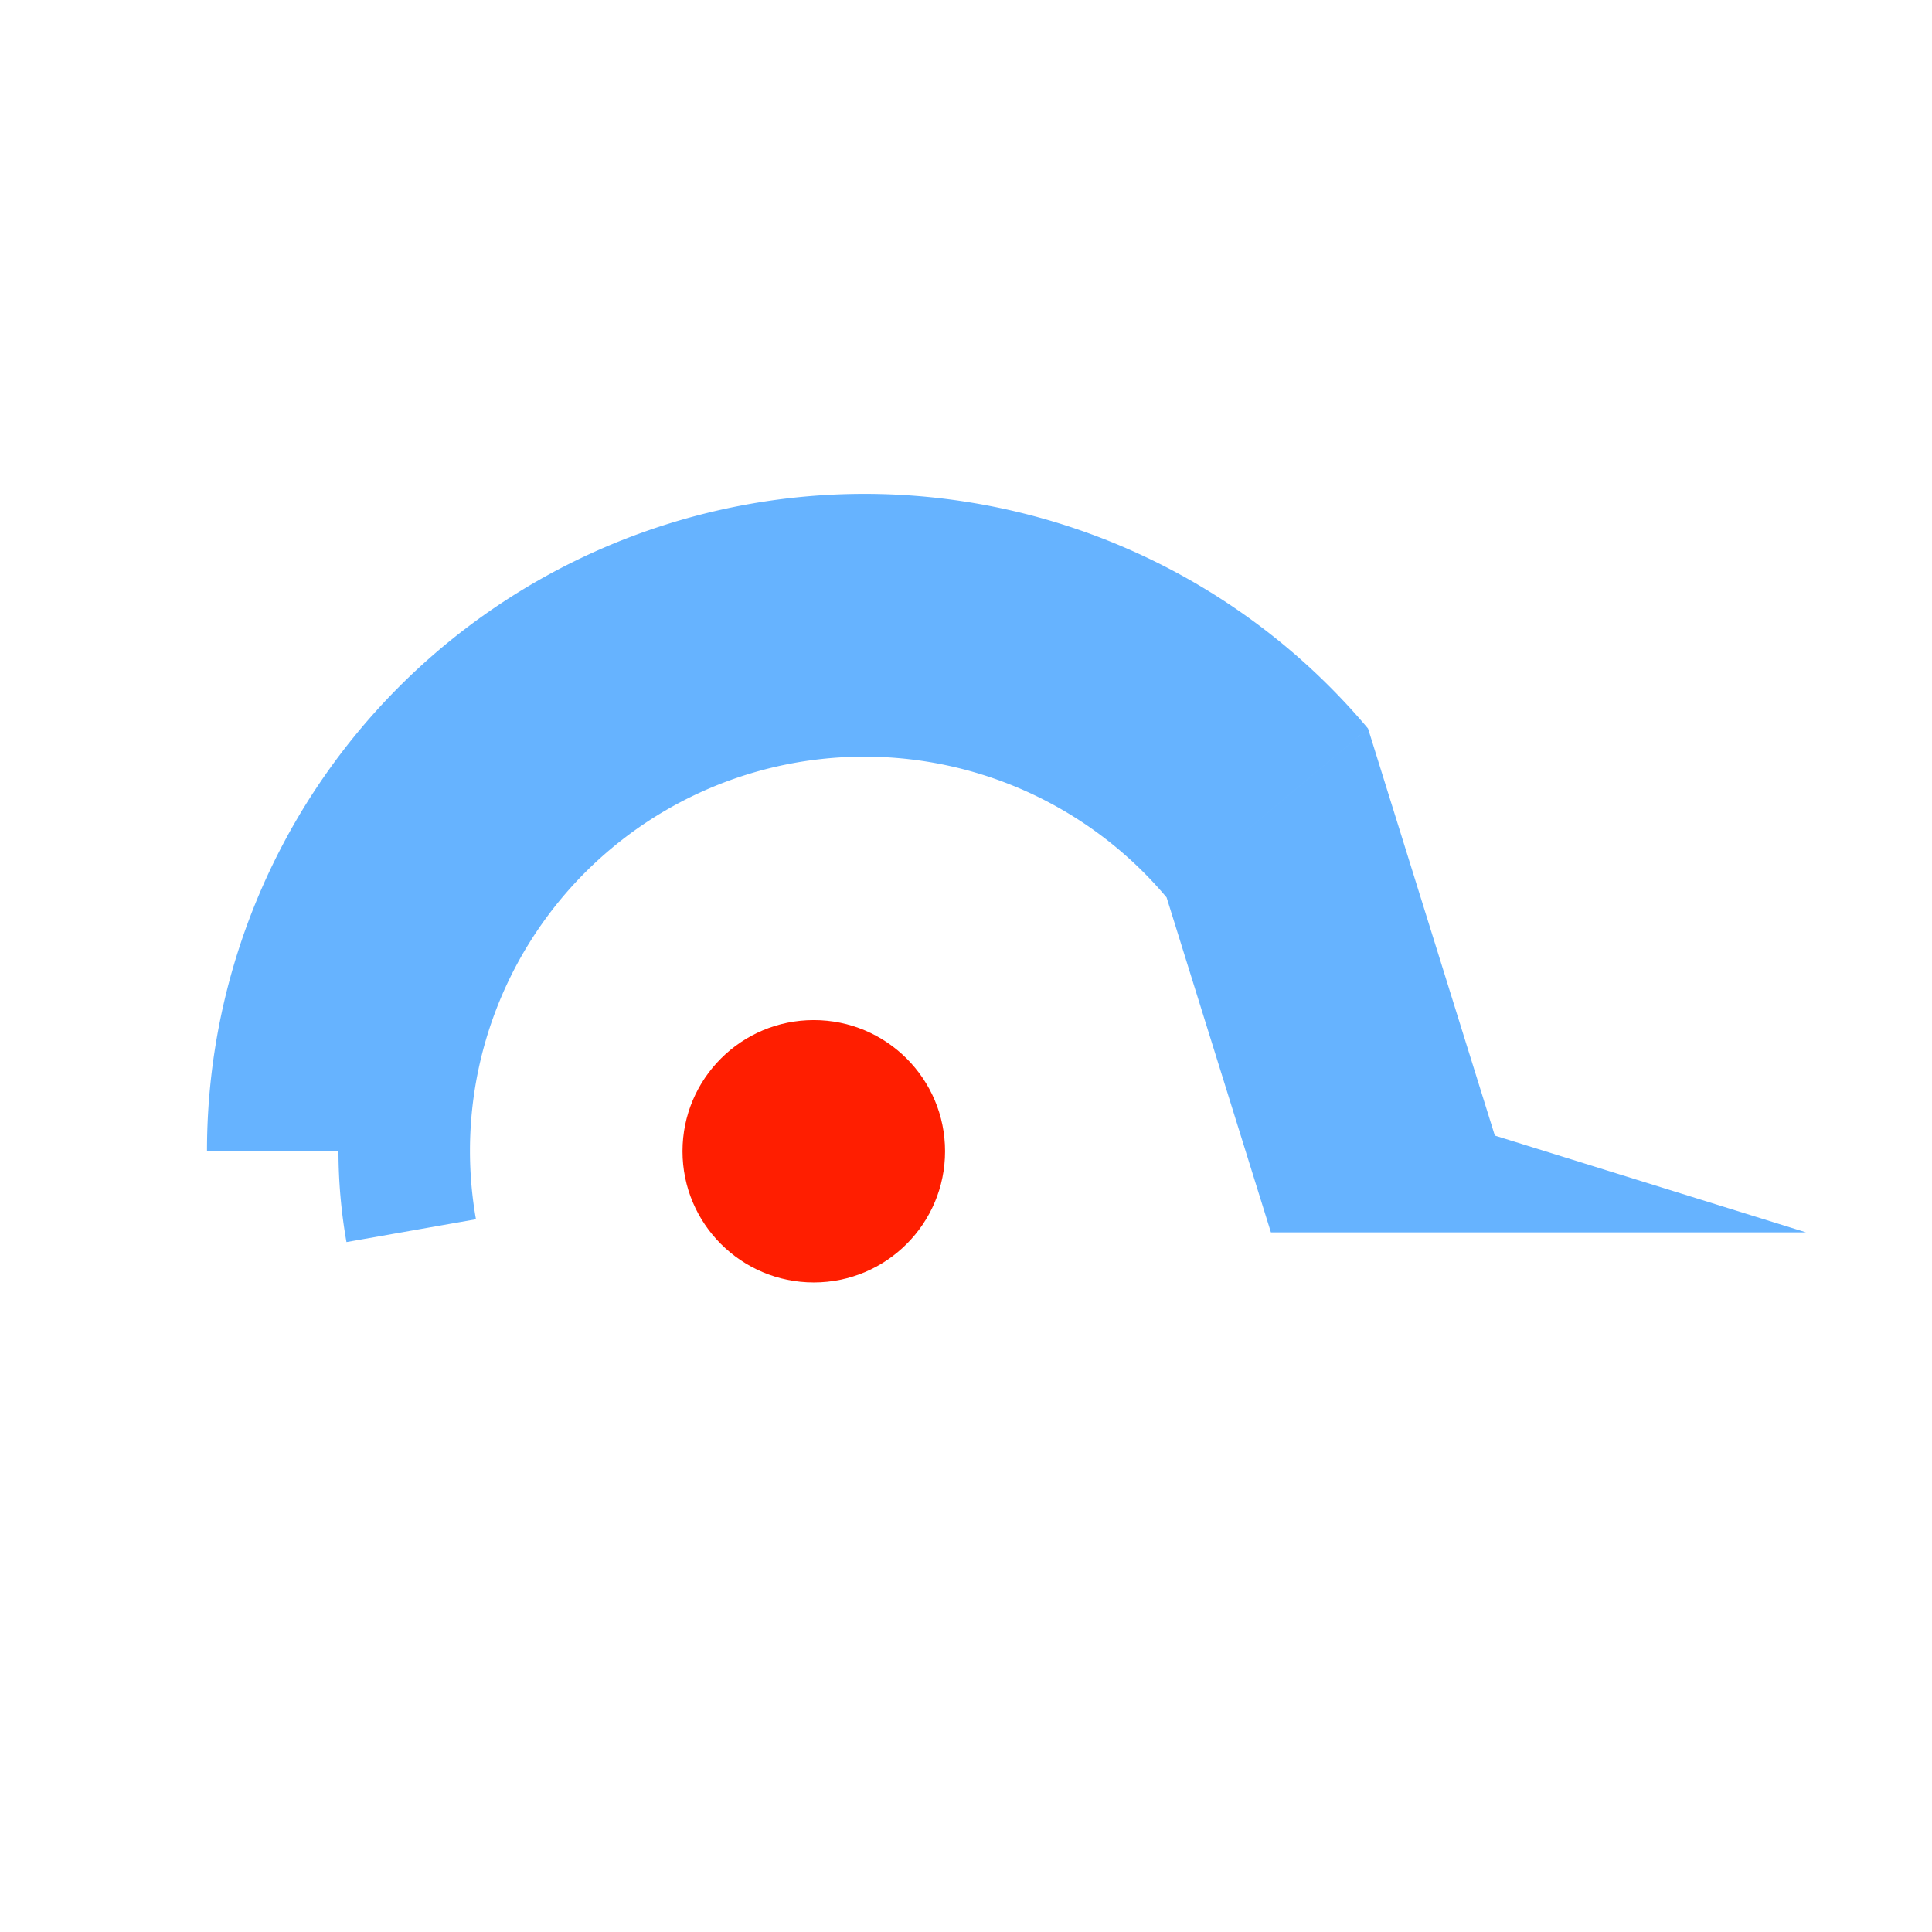 <?xml version="1.0" encoding="UTF-8" standalone="no"?>
<svg
   xmlns:dc="http://purl.org/dc/elements/1.1/"
   xmlns:cc="http://creativecommons.org/ns#"
   xmlns:rdf="http://www.w3.org/1999/02/22-rdf-syntax-ns#"
   xmlns:svg="http://www.w3.org/2000/svg"
   xmlns="http://www.w3.org/2000/svg"
   xmlns:xlink="http://www.w3.org/1999/xlink"
   xmlns:sodipodi="http://sodipodi.sourceforge.net/DTD/sodipodi-0.dtd"
   xmlns:inkscape="http://www.inkscape.org/namespaces/inkscape"
   width="500mm"
   height="500mm"
   viewBox="0 0 500 500"
   version="1.1"
   id="svg8"
   inkscape:version="1.0beta1 (32d4812, 2019-09-19)"
   sodipodi:docname="mavibhp_logo.svg">
  <defs
     id="defs2">
    <linearGradient
       id="linearGradient31821"
       inkscape:collect="always">
      <stop
         id="stop31817"
         offset="0"
         style="stop-color:#ffd2cc;stop-opacity:1" />
      <stop
         style="stop-color:#ff6652;stop-opacity:1"
         offset="0.5"
         id="stop31825" />
      <stop
         id="stop31819"
         offset="1"
         style="stop-color:#ff1e00;stop-opacity:1" />
    </linearGradient>
    <linearGradient
       id="linearGradient31781"
       inkscape:collect="always">
      <stop
         id="stop31777"
         offset="0"
         style="stop-color:#66b3ff;stop-opacity:1;" />
      <stop
         style="stop-color:#77b3ee;stop-opacity:0.8"
         offset="0.587"
         id="stop31789" />
      <stop
         style="stop-color:#0067cc;stop-opacity:0.54"
         offset="0.716"
         id="stop31785" />
      <stop
         id="stop31779"
         offset="1"
         style="stop-color:#66b3ff;stop-opacity:0.72" />
    </linearGradient>
    <radialGradient
       gradientUnits="userSpaceOnUse"
       gradientTransform="matrix(0.548,-0.548,0.55,0.55,-112.445,208.394)"
       r="206.661"
       fy="377.632"
       fx="215.392"
       cy="377.632"
       cx="215.392"
       id="radialGradient31787"
       xlink:href="#linearGradient31781"
       inkscape:collect="always" />
    <radialGradient
       gradientUnits="userSpaceOnUse"
       gradientTransform="matrix(0.143,0.891,-0.987,0.158,456.93,62.715)"
       r="33.986"
       fy="285.298"
       fx="207.33"
       cy="285.298"
       cx="207.33"
       id="radialGradient31823"
       xlink:href="#linearGradient31821"
       inkscape:collect="always" />
  </defs>
  <sodipodi:namedview
     inkscape:snap-object-midpoints="true"
     inkscape:snap-center="true"
     id="base"
     pagecolor="#ffffff"
     bordercolor="#666666"
     borderopacity="1.0"
     inkscape:pageopacity="0.0"
     inkscape:pageshadow="2"
     inkscape:zoom="0.28889345"
     inkscape:cx="839.88692"
     inkscape:cy="1105.0309"
     inkscape:document-units="mm"
     inkscape:current-layer="layer1"
     inkscape:document-rotation="0"
     showgrid="false"
     showborder="false"
     inkscape:window-width="1440"
     inkscape:window-height="773"
     inkscape:window-x="0"
     inkscape:window-y="25"
     inkscape:window-maximized="0" />
  <g
     inkscape:label="Warstwa 1"
     inkscape:groupmode="layer"
     id="layer1"
     transform="translate(167.715,109.879)">
    <rect
       style="fill:none;stroke-width:0.25;stroke-linecap:square"
       id="rect1752"
       width="500"
       height="500"
       x="-167.715"
       y="-109.879" />
    <g
       id="g4063-4-8-2"
       style="opacity:1;fill:#ffffff;stroke-width:1.472;stop-opacity:1"
       transform="matrix(1.359,0,0,1.358,-8279.616,259.956)">
      <circle
         style="fill:#ff1e00;fill-opacity:1;stroke-width:26.491;stroke-opacity:0.4"
         id="circle4059-8-6-2"
         cx="6123.994"
         cy="-52.939"
         r="25" />
      <path
         inkscape:connector-curvature="0"
         id="path4061-3-2-7"
         style="fill:#66b3ff;fill-opacity:1;stroke:none;stroke-width:1.472px;stroke-linecap:butt;stroke-linejoin:miter;stroke-opacity:1"
         d="m 23145.389,-672.525 a 472.441,472.441 0 0 0 -161.168,28.492 472.441,472.441 0 0 0 -310.858,443.949 h 94.489 a 377.953,377.953 0 0 0 5.742,65.631 l 93.052,-16.408 a 283.465,283.465 0 0 1 -4.306,-49.223 283.465,283.465 0 0 1 163.668,-256.906 283.465,283.465 0 0 1 336.943,74.699 l 144.764,-121.473 a 472.441,472.441 0 0 0 -362.326,-168.762 z m 217.562,290.234 74.967,240.857 h 91.289 v 0.002 h 293.283 l -223.664,-69.615 -91.107,-292.715 z"
         transform="scale(0.265)" />
    </g>
  </g>
  <g
     style="display:none"
     inkscape:label="cienie"
     id="layer2"
     inkscape:groupmode="layer">
    <path
       d="M 213.119,128.118 A 169.929,169.803 0 0 0 155.149,138.358 169.929,169.803 0 0 0 43.339,297.921 h 33.986 a 135.943,135.843 0 0 0 2.065,23.589 l 33.469,-5.897 a 101.958,101.882 0 0 1 -1.549,-17.691 101.958,101.882 0 0 1 58.869,-92.336 101.958,101.882 0 0 1 121.193,26.848 l 52.069,-43.659 A 169.929,169.803 0 0 0 213.119,128.118 Z m 78.254,104.315 26.964,86.568 h 32.835 v 8e-4 h 105.489 l -80.448,-25.021 -32.77,-105.207 z"
       style="opacity:1;fill:url(#radialGradient31787);fill-opacity:1;stroke:none;stroke-width:0.529px;stroke-linecap:butt;stroke-linejoin:miter;stroke-opacity:1;stop-opacity:1"
       id="path4061-3-2-7-5"
       inkscape:connector-curvature="0" />
    <ellipse
       ry="33.961"
       rx="33.986"
       cy="297.922"
       cx="213.269"
       id="circle4059-8-6-2-0"
       style="opacity:1;fill:url(#radialGradient31823);fill-opacity:1;stroke-width:36;stroke-opacity:0.4;stop-opacity:1" />
  </g>
</svg>
